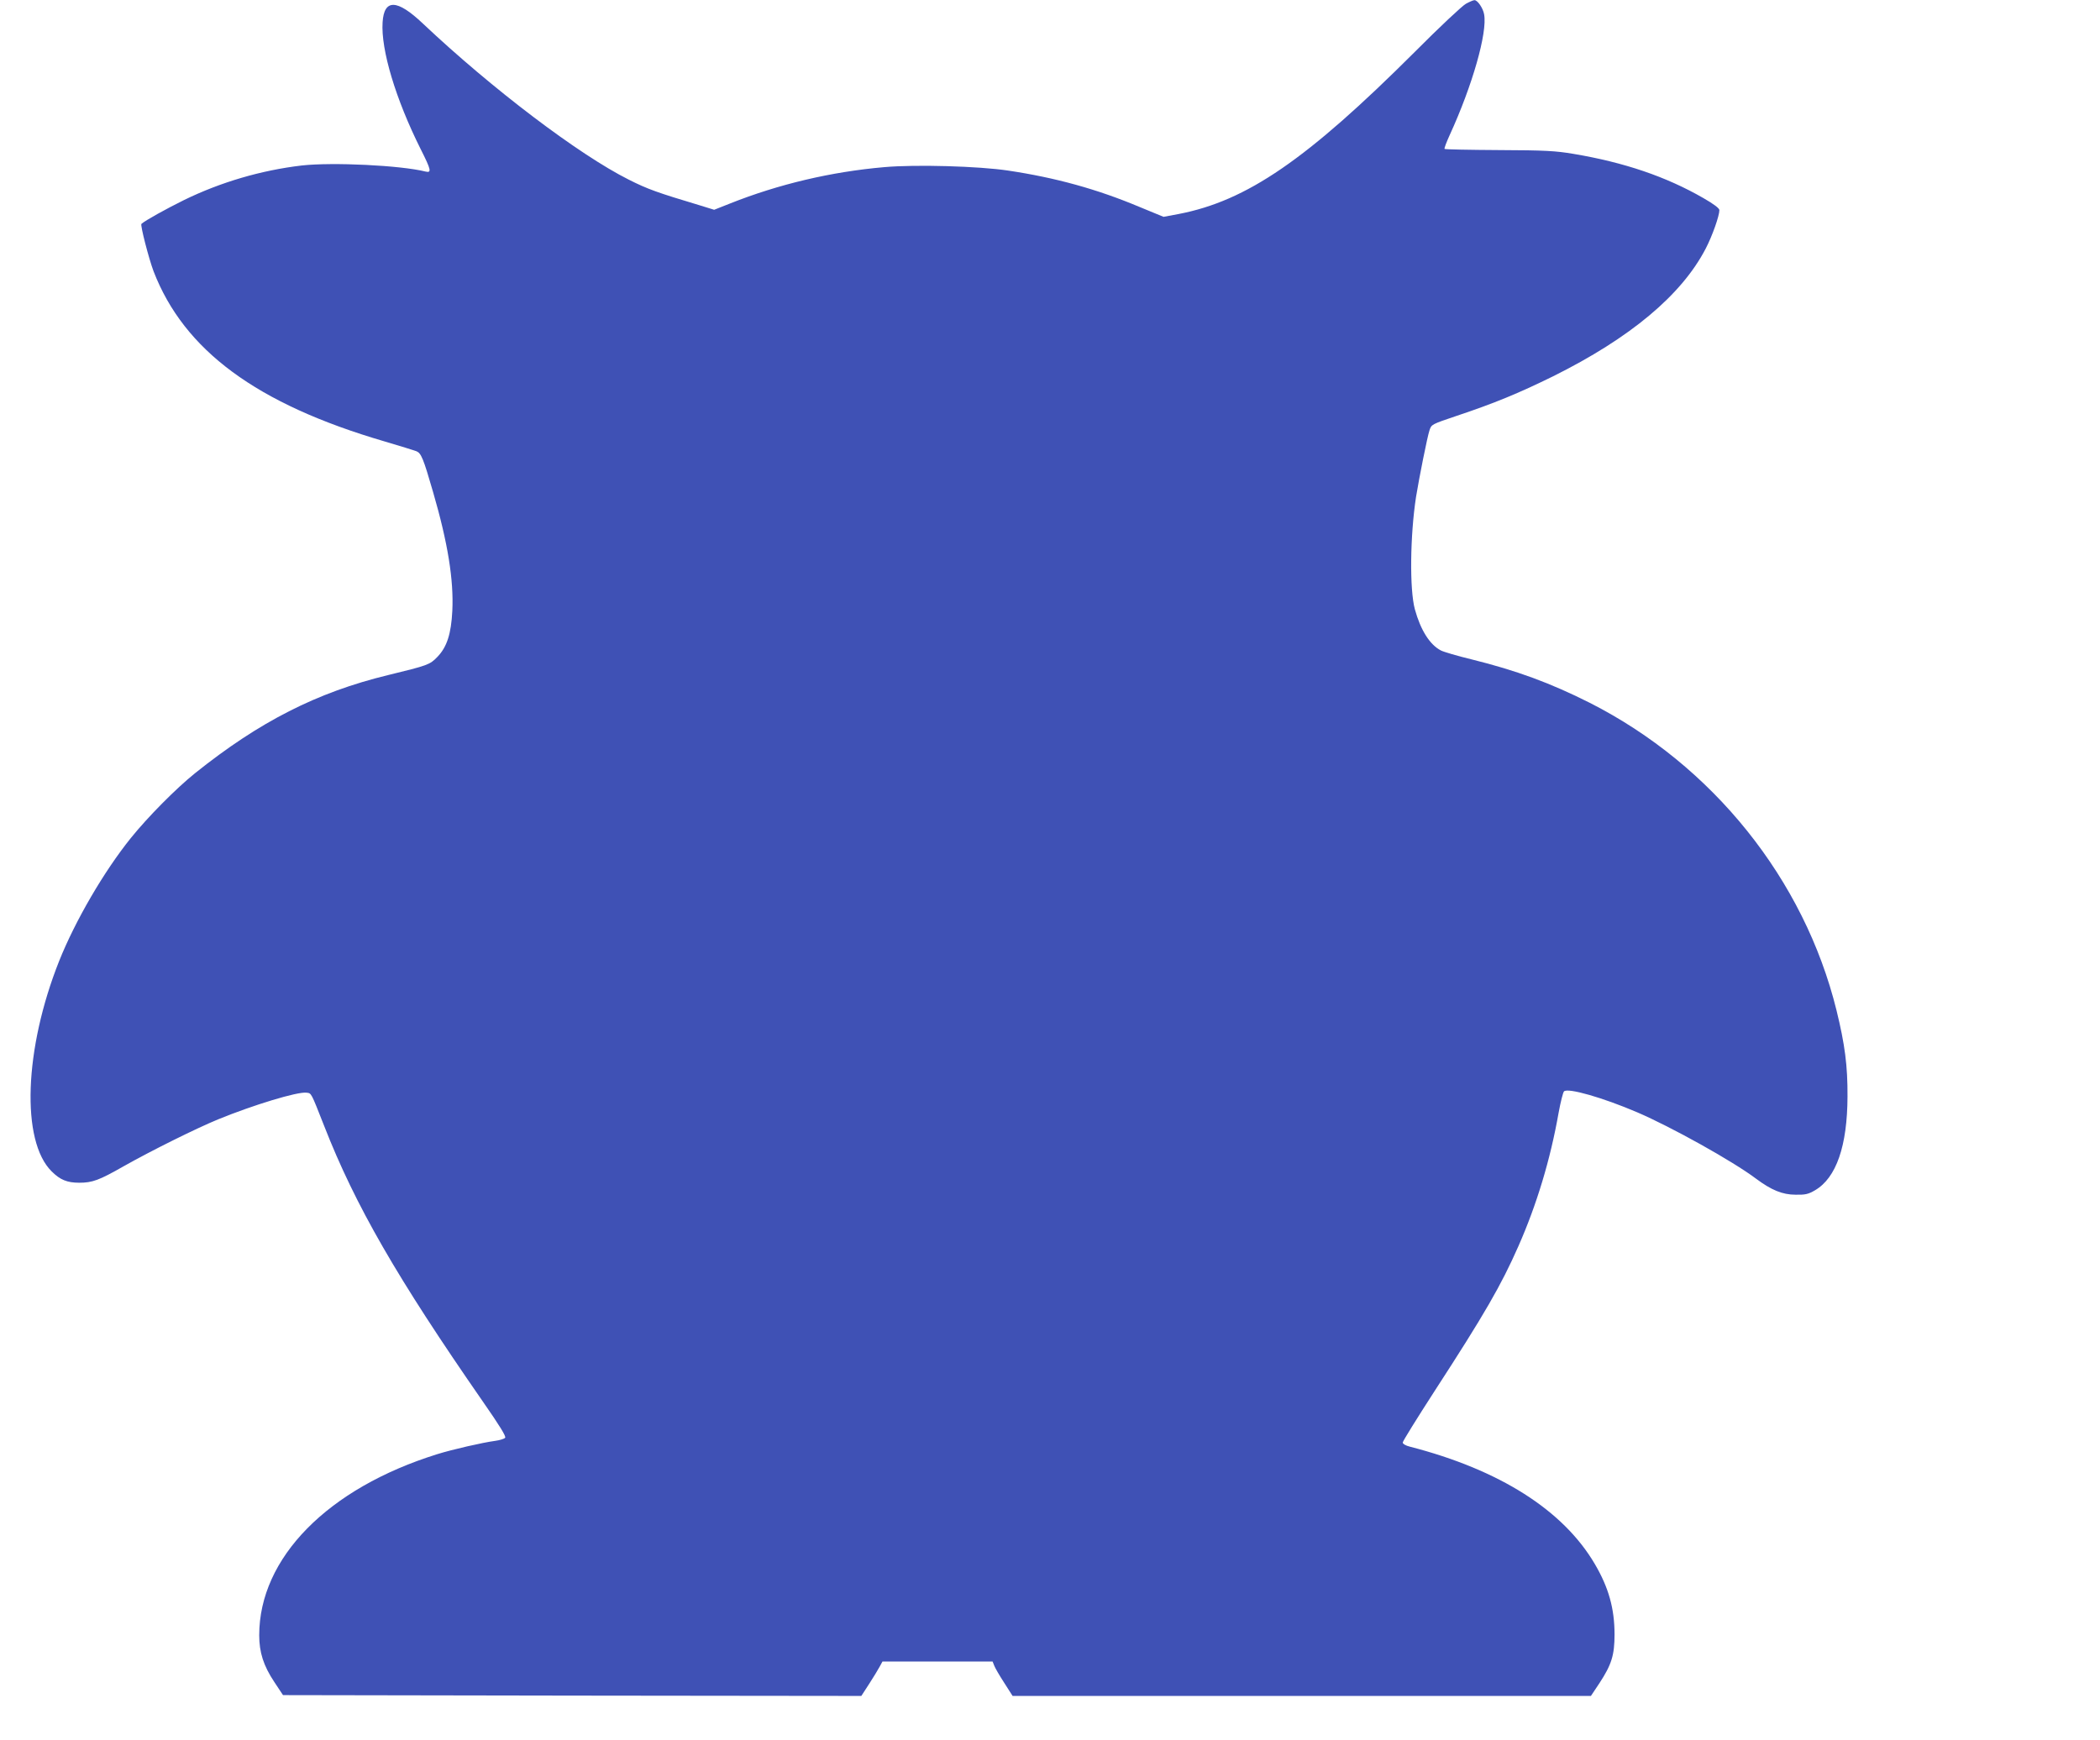 <?xml version="1.0" standalone="no"?>
<!DOCTYPE svg PUBLIC "-//W3C//DTD SVG 20010904//EN"
 "http://www.w3.org/TR/2001/REC-SVG-20010904/DTD/svg10.dtd">
<svg version="1.0" xmlns="http://www.w3.org/2000/svg"
 width="1280pt" height="1061pt" viewBox="0 0 1280 1061"
 preserveAspectRatio="xMidYMid meet">
<g transform="translate(0,1061) scale(0.1,-0.1)"
fill="#3f51b5" stroke="none">
<path d="M8935 10587 c-22 -12 -162 -143 -310 -292 -660 -659 -1025 -910
-1442 -990 l-91 -17 -148 61 c-257 108 -511 178 -799 221 -179 27 -561 38
-755 21 -323 -28 -645 -104 -941 -222 l-96 -38 -84 26 c-263 79 -320 99 -437
158 -303 152 -831 552 -1254 951 -158 150 -237 152 -246 8 -11 -167 80 -469
232 -773 64 -127 68 -146 30 -137 -152 38 -565 58 -755 37 -246 -29 -493 -101
-718 -211 -109 -54 -234 -123 -259 -145 -8 -7 45 -212 74 -289 186 -482 628
-809 1407 -1037 95 -28 182 -55 195 -60 29 -12 42 -42 102 -250 90 -310 126
-535 117 -723 -7 -141 -33 -221 -91 -281 -46 -48 -59 -52 -301 -111 -433 -105
-784 -284 -1176 -598 -116 -93 -289 -268 -392 -396 -164 -204 -338 -503 -436
-748 -214 -537 -234 -1099 -46 -1284 52 -52 95 -69 168 -69 80 0 121 15 270
100 170 96 444 232 578 287 213 87 482 169 537 162 31 -4 26 5 108 -203 190
-486 444 -926 967 -1680 103 -148 143 -213 136 -221 -6 -7 -33 -15 -62 -19
-75 -10 -259 -52 -352 -81 -667 -208 -1085 -632 -1085 -1104 0 -104 26 -186
92 -285 l53 -80 1763 -3 1762 -2 48 74 c26 40 55 88 64 105 l17 31 336 0 335
0 10 -25 c5 -14 33 -62 61 -105 l51 -80 1763 0 1762 0 52 78 c74 113 92 171
92 297 0 158 -36 286 -120 429 -193 329 -581 575 -1128 716 -25 6 -43 17 -43
25 0 8 87 148 193 312 307 473 407 647 512 885 112 254 195 529 245 813 12 66
27 125 33 131 24 23 237 -38 447 -128 205 -88 581 -297 723 -404 94 -70 161
-98 242 -98 59 -1 77 3 118 27 130 76 197 271 198 572 1 187 -16 317 -67 525
-197 799 -755 1495 -1504 1875 -238 120 -446 197 -721 265 -87 21 -171 46
-186 54 -68 35 -124 124 -159 251 -33 121 -29 450 7 685 19 117 69 368 82 406
12 37 13 37 167 89 230 77 373 136 585 240 471 234 785 496 932 780 40 77 83
199 83 234 0 11 -34 37 -97 73 -227 131 -483 218 -793 270 -107 18 -172 22
-453 23 -180 1 -330 4 -332 7 -3 3 11 40 31 84 139 303 231 626 210 737 -7 39
-41 87 -59 86 -7 0 -30 -10 -52 -22z"/>
</g>
</svg>
